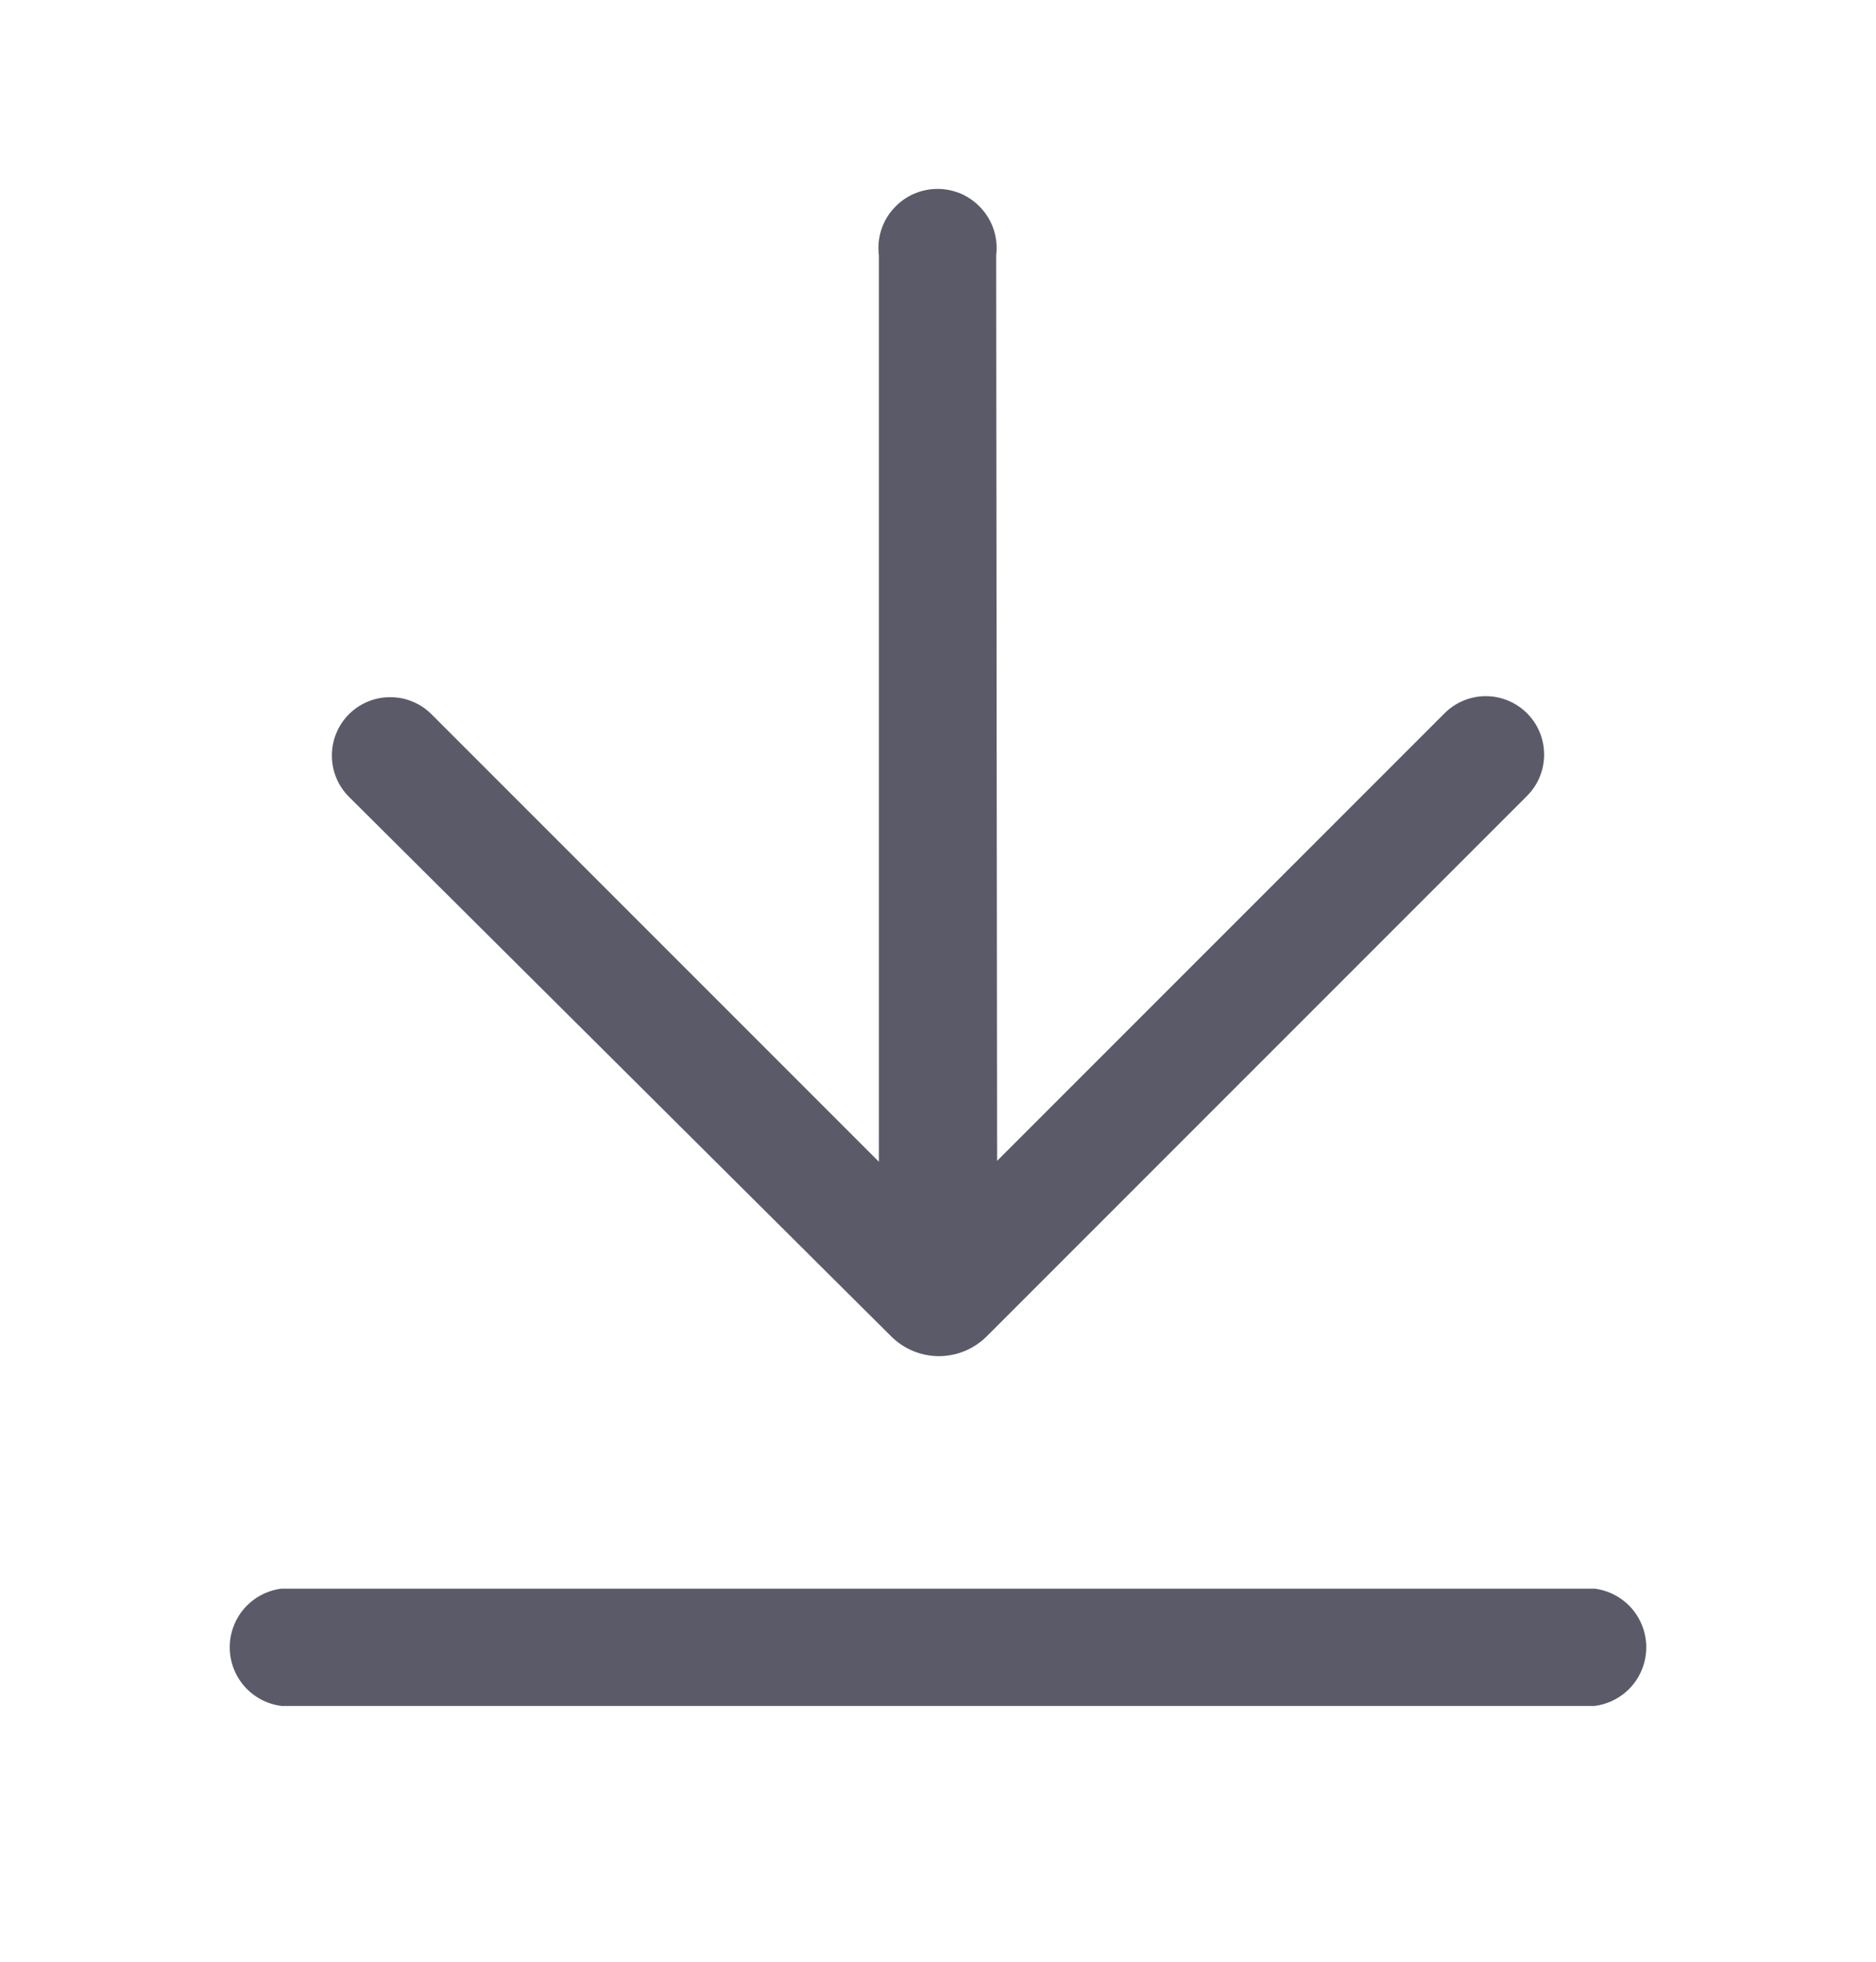 <svg width="22" height="23" viewBox="0 0 22 23" fill="none" xmlns="http://www.w3.org/2000/svg">
<path d="M11.693 13.61L16.94 8.363C17.068 8.235 17.242 8.162 17.424 8.162C17.605 8.162 17.78 8.235 17.908 8.363C18.036 8.491 18.108 8.665 18.108 8.847C18.108 9.029 18.036 9.203 17.908 9.331L11.561 15.678C11.413 15.82 11.216 15.9 11.011 15.9C10.806 15.9 10.609 15.82 10.461 15.678L4.092 9.342C4.028 9.278 3.978 9.203 3.944 9.12C3.909 9.037 3.892 8.948 3.892 8.858C3.892 8.768 3.909 8.679 3.944 8.596C3.978 8.513 4.028 8.438 4.092 8.374C4.156 8.31 4.231 8.26 4.314 8.226C4.397 8.191 4.486 8.174 4.576 8.174C4.666 8.174 4.755 8.191 4.838 8.226C4.921 8.26 4.996 8.31 5.06 8.374L10.307 13.621V2.995C10.295 2.897 10.303 2.798 10.332 2.704C10.361 2.61 10.409 2.523 10.475 2.45C10.54 2.376 10.62 2.317 10.709 2.276C10.799 2.236 10.896 2.215 10.995 2.215C11.093 2.215 11.19 2.236 11.28 2.276C11.369 2.317 11.449 2.376 11.514 2.45C11.579 2.523 11.628 2.61 11.657 2.704C11.686 2.798 11.694 2.897 11.682 2.995L11.693 13.61ZM3.3 20.001C3.133 19.98 2.979 19.898 2.867 19.772C2.756 19.645 2.694 19.482 2.694 19.314C2.694 19.145 2.756 18.982 2.867 18.855C2.979 18.729 3.133 18.647 3.3 18.626H18.7C18.867 18.647 19.021 18.729 19.133 18.855C19.244 18.982 19.306 19.145 19.306 19.314C19.306 19.482 19.244 19.645 19.133 19.772C19.021 19.898 18.867 19.98 18.7 20.001H3.3Z" fill="#5A5A68"/>
</svg>
